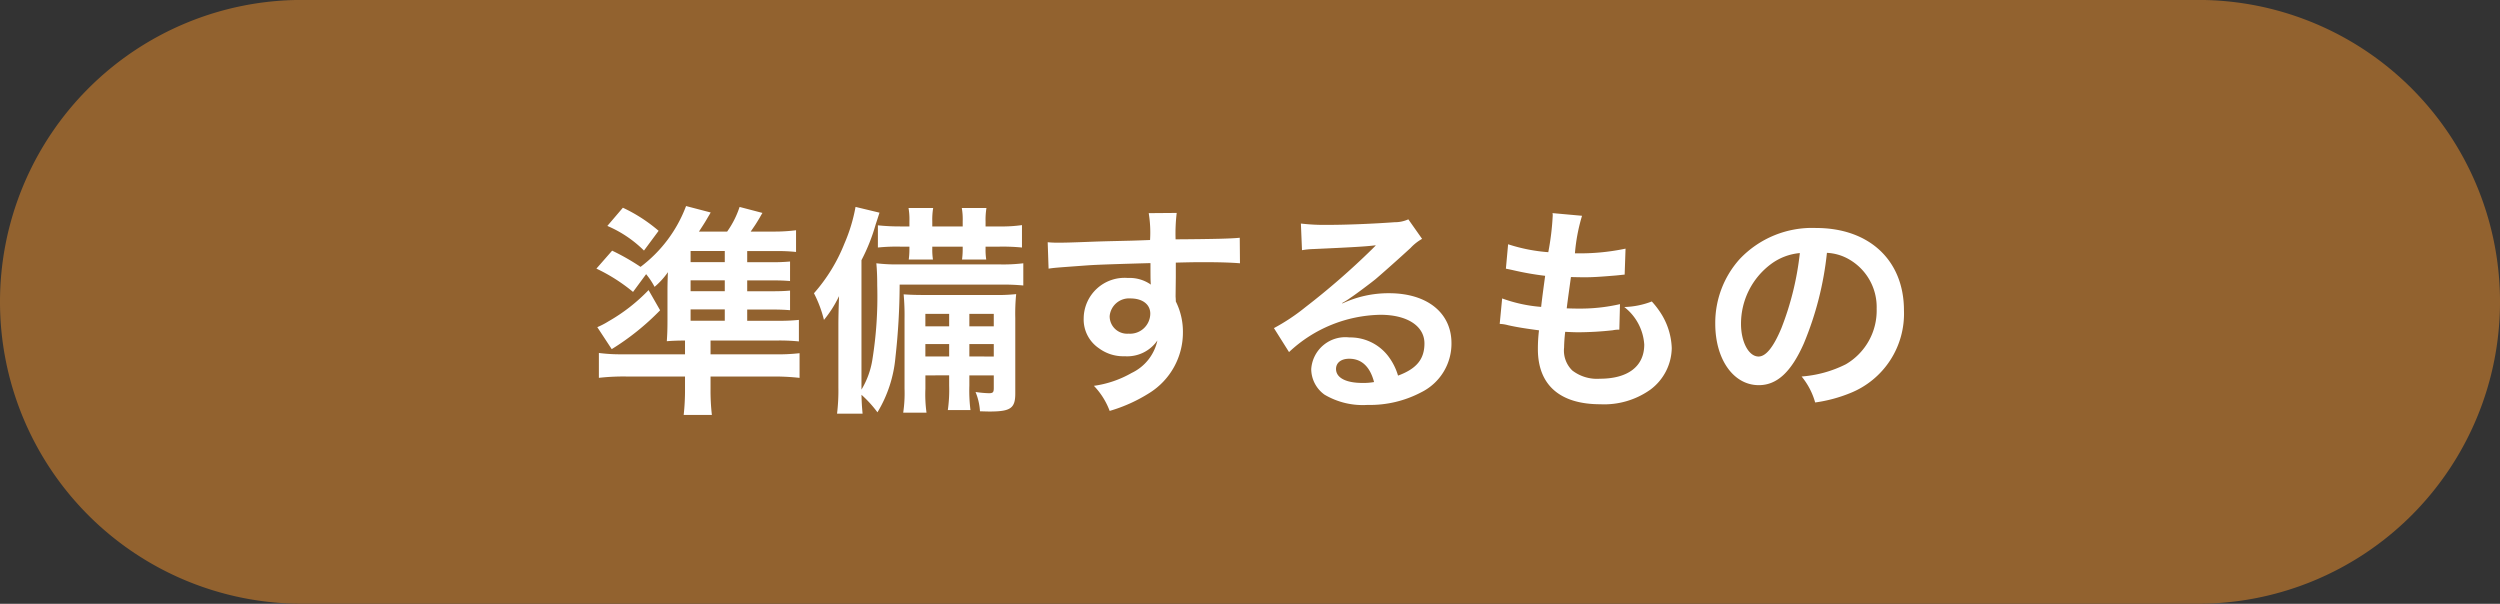 <svg xmlns="http://www.w3.org/2000/svg" width="157.661" height="38.078" viewBox="0 0 157.661 38.078">
  <rect x="0" y="0" width="157.661" height="38.078" fill="#333333" stroke="none"/>
  <g id="グループ_40" data-name="グループ 40" transform="translate(-724.878 -44.08)">
    <g id="グループ_27" data-name="グループ 27" transform="translate(192.693 -27.246)">
      <path id="楕円形_7" data-name="楕円形 7" d="M551.224,109.4a19.039,19.039,0,1,1,0-38.078H670.807a19.039,19.039,0,0,1,0,38.078Z" fill="#92622f"/>
    </g>
    <path id="パス_70" data-name="パス 70" d="M-32-4.69V-5.4h1.456c.6,0,.868.014,1.246.042V-6.594c-.35.028-.574.042-1.246.042H-32v-.686h1.456c.63,0,.9.014,1.246.042V-8.428a11.345,11.345,0,0,1-1.246.042H-32v-.7h1.862a10.328,10.328,0,0,1,1.218.056V-10.4a10.67,10.67,0,0,1-1.414.084H-31.78c.28-.406.322-.462.588-.91.028-.056.084-.154.154-.266l-1.442-.378a5.787,5.787,0,0,1-.784,1.554h-1.778c.364-.56.364-.56.6-.966.028-.042.084-.14.14-.238l-1.554-.406a8.546,8.546,0,0,1-2.87,3.836,14.091,14.091,0,0,0-1.792-1.022L-41.51-7.98A10.969,10.969,0,0,1-39.2-6.51l.826-1.12a4.656,4.656,0,0,1,.532.8A4.737,4.737,0,0,0-37-7.756c-.014.308-.028.756-.028,1.176v1.848c0,.644-.014.9-.042,1.33.35-.028.686-.042,1.148-.042v.868h-3.92a10.648,10.648,0,0,1-1.512-.084v1.568a14.047,14.047,0,0,1,1.722-.084h3.71v.8a14.26,14.26,0,0,1-.084,1.624h1.778a13.5,13.5,0,0,1-.084-1.638v-.784h3.892a14.206,14.206,0,0,1,1.722.084V-2.646a11.907,11.907,0,0,1-1.582.07h-4.032v-.868h4.158a11.861,11.861,0,0,1,1.414.056V-4.746a11.791,11.791,0,0,1-1.33.056Zm-3.57-3.7v-.7h2.156v.7Zm0,1.148h2.156v.686h-2.156Zm0,1.834h2.156v.714h-2.156Zm-5.25-5.264a7.381,7.381,0,0,1,2.31,1.554l.924-1.246a9.9,9.9,0,0,0-2.254-1.456Zm2.6,4.046a11.145,11.145,0,0,1-2.534,1.974,4.876,4.876,0,0,1-.7.364l.91,1.386a15.952,15.952,0,0,0,3.052-2.45Zm18.956,5.376V-.6a8.966,8.966,0,0,1-.084,1.54h1.428A9.8,9.8,0,0,1-17.99-.6v-.644h1.54v.8c0,.266-.056.322-.308.322A6.756,6.756,0,0,1-17.6-.2a3.8,3.8,0,0,1,.28,1.218c.5.014.5.014.616.014,1.316,0,1.61-.21,1.61-1.134V-4.872a12.284,12.284,0,0,1,.056-1.5,11.249,11.249,0,0,1-1.358.056H-20.65c-.784,0-1.064-.014-1.484-.042a14.611,14.611,0,0,1,.056,1.526V-.406a8.326,8.326,0,0,1-.084,1.512h1.47a8.433,8.433,0,0,1-.07-1.512v-.84Zm0-1.19h-1.5V-3.22h1.5Zm1.274,0V-3.22h1.54v.784Zm-1.274-1.9h-1.5v-.784h1.5Zm1.274,0v-.784h1.54v.784Zm2.044-2.632a13.006,13.006,0,0,1,1.358.056v-1.4a10.507,10.507,0,0,1-1.526.07h-6.272a10.593,10.593,0,0,1-1.47-.07c.042.448.056.882.056,1.414a25,25,0,0,1-.308,4.676A5.227,5.227,0,0,1-24.794-.35V-8.512a11.764,11.764,0,0,0,.9-2.268c.1-.294.168-.518.238-.728l-1.512-.364a10.408,10.408,0,0,1-.7,2.31A10.685,10.685,0,0,1-27.79-6.426a7.629,7.629,0,0,1,.63,1.68,7.166,7.166,0,0,0,.952-1.5c-.028.826-.042,1.3-.042,1.834V-.5a12.141,12.141,0,0,1-.084,1.666h1.61c-.042-.462-.056-.672-.07-1.19a7.427,7.427,0,0,1,1.008,1.106A8.073,8.073,0,0,0-22.652-2.38a42.593,42.593,0,0,0,.266-4.592ZM-21.77-10.64h-.588a13.32,13.32,0,0,1-1.4-.07v1.4a11.446,11.446,0,0,1,1.4-.056h.588v.14a5.091,5.091,0,0,1-.042.672h1.526a4.106,4.106,0,0,1-.042-.686v-.126h1.918v.126a5.008,5.008,0,0,1-.042.686h1.526a3.916,3.916,0,0,1-.042-.672v-.14h.882a12.477,12.477,0,0,1,1.414.056v-1.414a8.919,8.919,0,0,1-1.414.084h-.882v-.322a4.554,4.554,0,0,1,.056-.84h-1.554a4.184,4.184,0,0,1,.056.84v.322h-1.918v-.322a4.458,4.458,0,0,1,.056-.84h-1.554a4.184,4.184,0,0,1,.056.84Zm16.8,3.192v-.91c1.106-.028,1.358-.028,1.694-.028,1.162,0,1.834.028,2.352.07l-.014-1.61c-.518.056-1.61.084-4.046.1a11.007,11.007,0,0,1,.07-1.666l-1.764.014a7.6,7.6,0,0,1,.084,1.694c-.728.028-.728.028-1.19.042-1.148.028-1.288.028-2.2.056-1.806.07-2.03.07-2.38.07a6.1,6.1,0,0,1-.686-.028l.056,1.666c.378-.056.378-.056,2.492-.21.616-.042,1.932-.084,3.934-.14,0,.378,0,1.162.014,1.19a.577.577,0,0,0,.014.168,2.34,2.34,0,0,0-1.456-.42A2.577,2.577,0,0,0-10.78-4.844a2.188,2.188,0,0,0,.966,1.89,2.58,2.58,0,0,0,1.624.5,2.306,2.306,0,0,0,2.058-.994A2.947,2.947,0,0,1-7.756-1.4a6.607,6.607,0,0,1-2.38.812A4.6,4.6,0,0,1-9.142.994,9.787,9.787,0,0,0-6.608-.154a4.492,4.492,0,0,0,2.086-3.78A4.261,4.261,0,0,0-4.97-5.908c0-.168-.014-.28-.014-.336Zm-1.61,2.31a1.276,1.276,0,0,1-1.372,1.26,1.1,1.1,0,0,1-1.19-1.106A1.226,1.226,0,0,1-7.84-6.1C-7.07-6.1-6.58-5.726-6.58-5.138Zm12.1-.672a5.5,5.5,0,0,0,.574-.364c.28-.182,1.288-.938,1.54-1.148.476-.406,1.5-1.316,2.2-1.96a3,3,0,0,1,.728-.574l-.868-1.232a2.063,2.063,0,0,1-.868.182c-1.358.1-3.066.168-4.256.168a12.662,12.662,0,0,1-1.652-.084l.07,1.68a4.723,4.723,0,0,1,.672-.07c2.534-.112,3.43-.168,3.962-.238l.014.014-.252.252a46.746,46.746,0,0,1-4.186,3.64A12.591,12.591,0,0,1,1.218-4.228L2.17-2.716A8.626,8.626,0,0,1,7.938-5.068c1.694,0,2.772.714,2.772,1.806,0,.994-.5,1.6-1.666,2.03A3.765,3.765,0,0,0,8.4-2.492,3.013,3.013,0,0,0,5.978-3.64a2.155,2.155,0,0,0-2.408,2,2,2,0,0,0,.84,1.61A4.736,4.736,0,0,0,7.126.616a6.927,6.927,0,0,0,3.388-.8,3.421,3.421,0,0,0,1.9-3.094c0-1.918-1.54-3.15-3.934-3.15a6.834,6.834,0,0,0-2.94.644ZM7.532-.826A3.789,3.789,0,0,1,6.8-.77c-1.036,0-1.666-.322-1.666-.882,0-.392.322-.644.826-.644C6.748-2.3,7.28-1.792,7.532-.826Zm7.924-3.668a2.371,2.371,0,0,1,.532.084c.56.126,1.106.21,1.946.322a9.562,9.562,0,0,0-.07,1.19C17.864-.644,19.25.574,21.8.574A5.03,5.03,0,0,0,24.962-.35a3.331,3.331,0,0,0,1.344-2.618,4.354,4.354,0,0,0-.6-2.058,5.38,5.38,0,0,0-.658-.882,5.173,5.173,0,0,1-1.736.35,3.261,3.261,0,0,1,1.26,2.366c0,1.372-1.022,2.156-2.8,2.156a2.547,2.547,0,0,1-1.736-.518A1.751,1.751,0,0,1,19.516-3a9.929,9.929,0,0,1,.07-.994c.546.028.672.028.9.028a20.39,20.39,0,0,0,2.1-.126A1.8,1.8,0,0,1,23-4.13l.042-1.61a11.193,11.193,0,0,1-2.674.28c-.154,0-.266,0-.686-.014.084-.672.126-.952.266-1.974.6.014.728.014.868.014.5,0,.952-.028,1.96-.112.308-.028.378-.042.56-.056l.056-1.638a13.908,13.908,0,0,1-3.192.294,11.367,11.367,0,0,1,.448-2.366l-1.862-.168a.58.58,0,0,1,.014.14,16.478,16.478,0,0,1-.28,2.324,10.623,10.623,0,0,1-2.534-.5l-.14,1.54c.21.042.28.056.476.1a18.362,18.362,0,0,0,2,.35c-.07.518-.2,1.456-.252,1.96A9.18,9.18,0,0,1,15.61-6.1Zm20.636-4.48a3.06,3.06,0,0,1,1.414.42,3.468,3.468,0,0,1,1.722,3.108,3.92,3.92,0,0,1-1.946,3.5,7.44,7.44,0,0,1-2.786.77A4.466,4.466,0,0,1,35.35.462a9.153,9.153,0,0,0,2.2-.588,5.393,5.393,0,0,0,3.4-5.222c0-3.15-2.184-5.194-5.544-5.194a6.285,6.285,0,0,0-4.816,1.96,6.014,6.014,0,0,0-1.54,4.074C29.05-2.254,30.2-.63,31.794-.63c1.148,0,2.044-.826,2.842-2.632A20.254,20.254,0,0,0,36.092-8.974Zm-1.708.014a18.451,18.451,0,0,1-1.162,4.732c-.5,1.2-.98,1.792-1.442,1.792-.616,0-1.106-.91-1.106-2.058a4.687,4.687,0,0,1,1.9-3.78A3.564,3.564,0,0,1,34.384-8.96Z" transform="translate(804 69)" fill="#fff"/>
  </g>
</svg>
